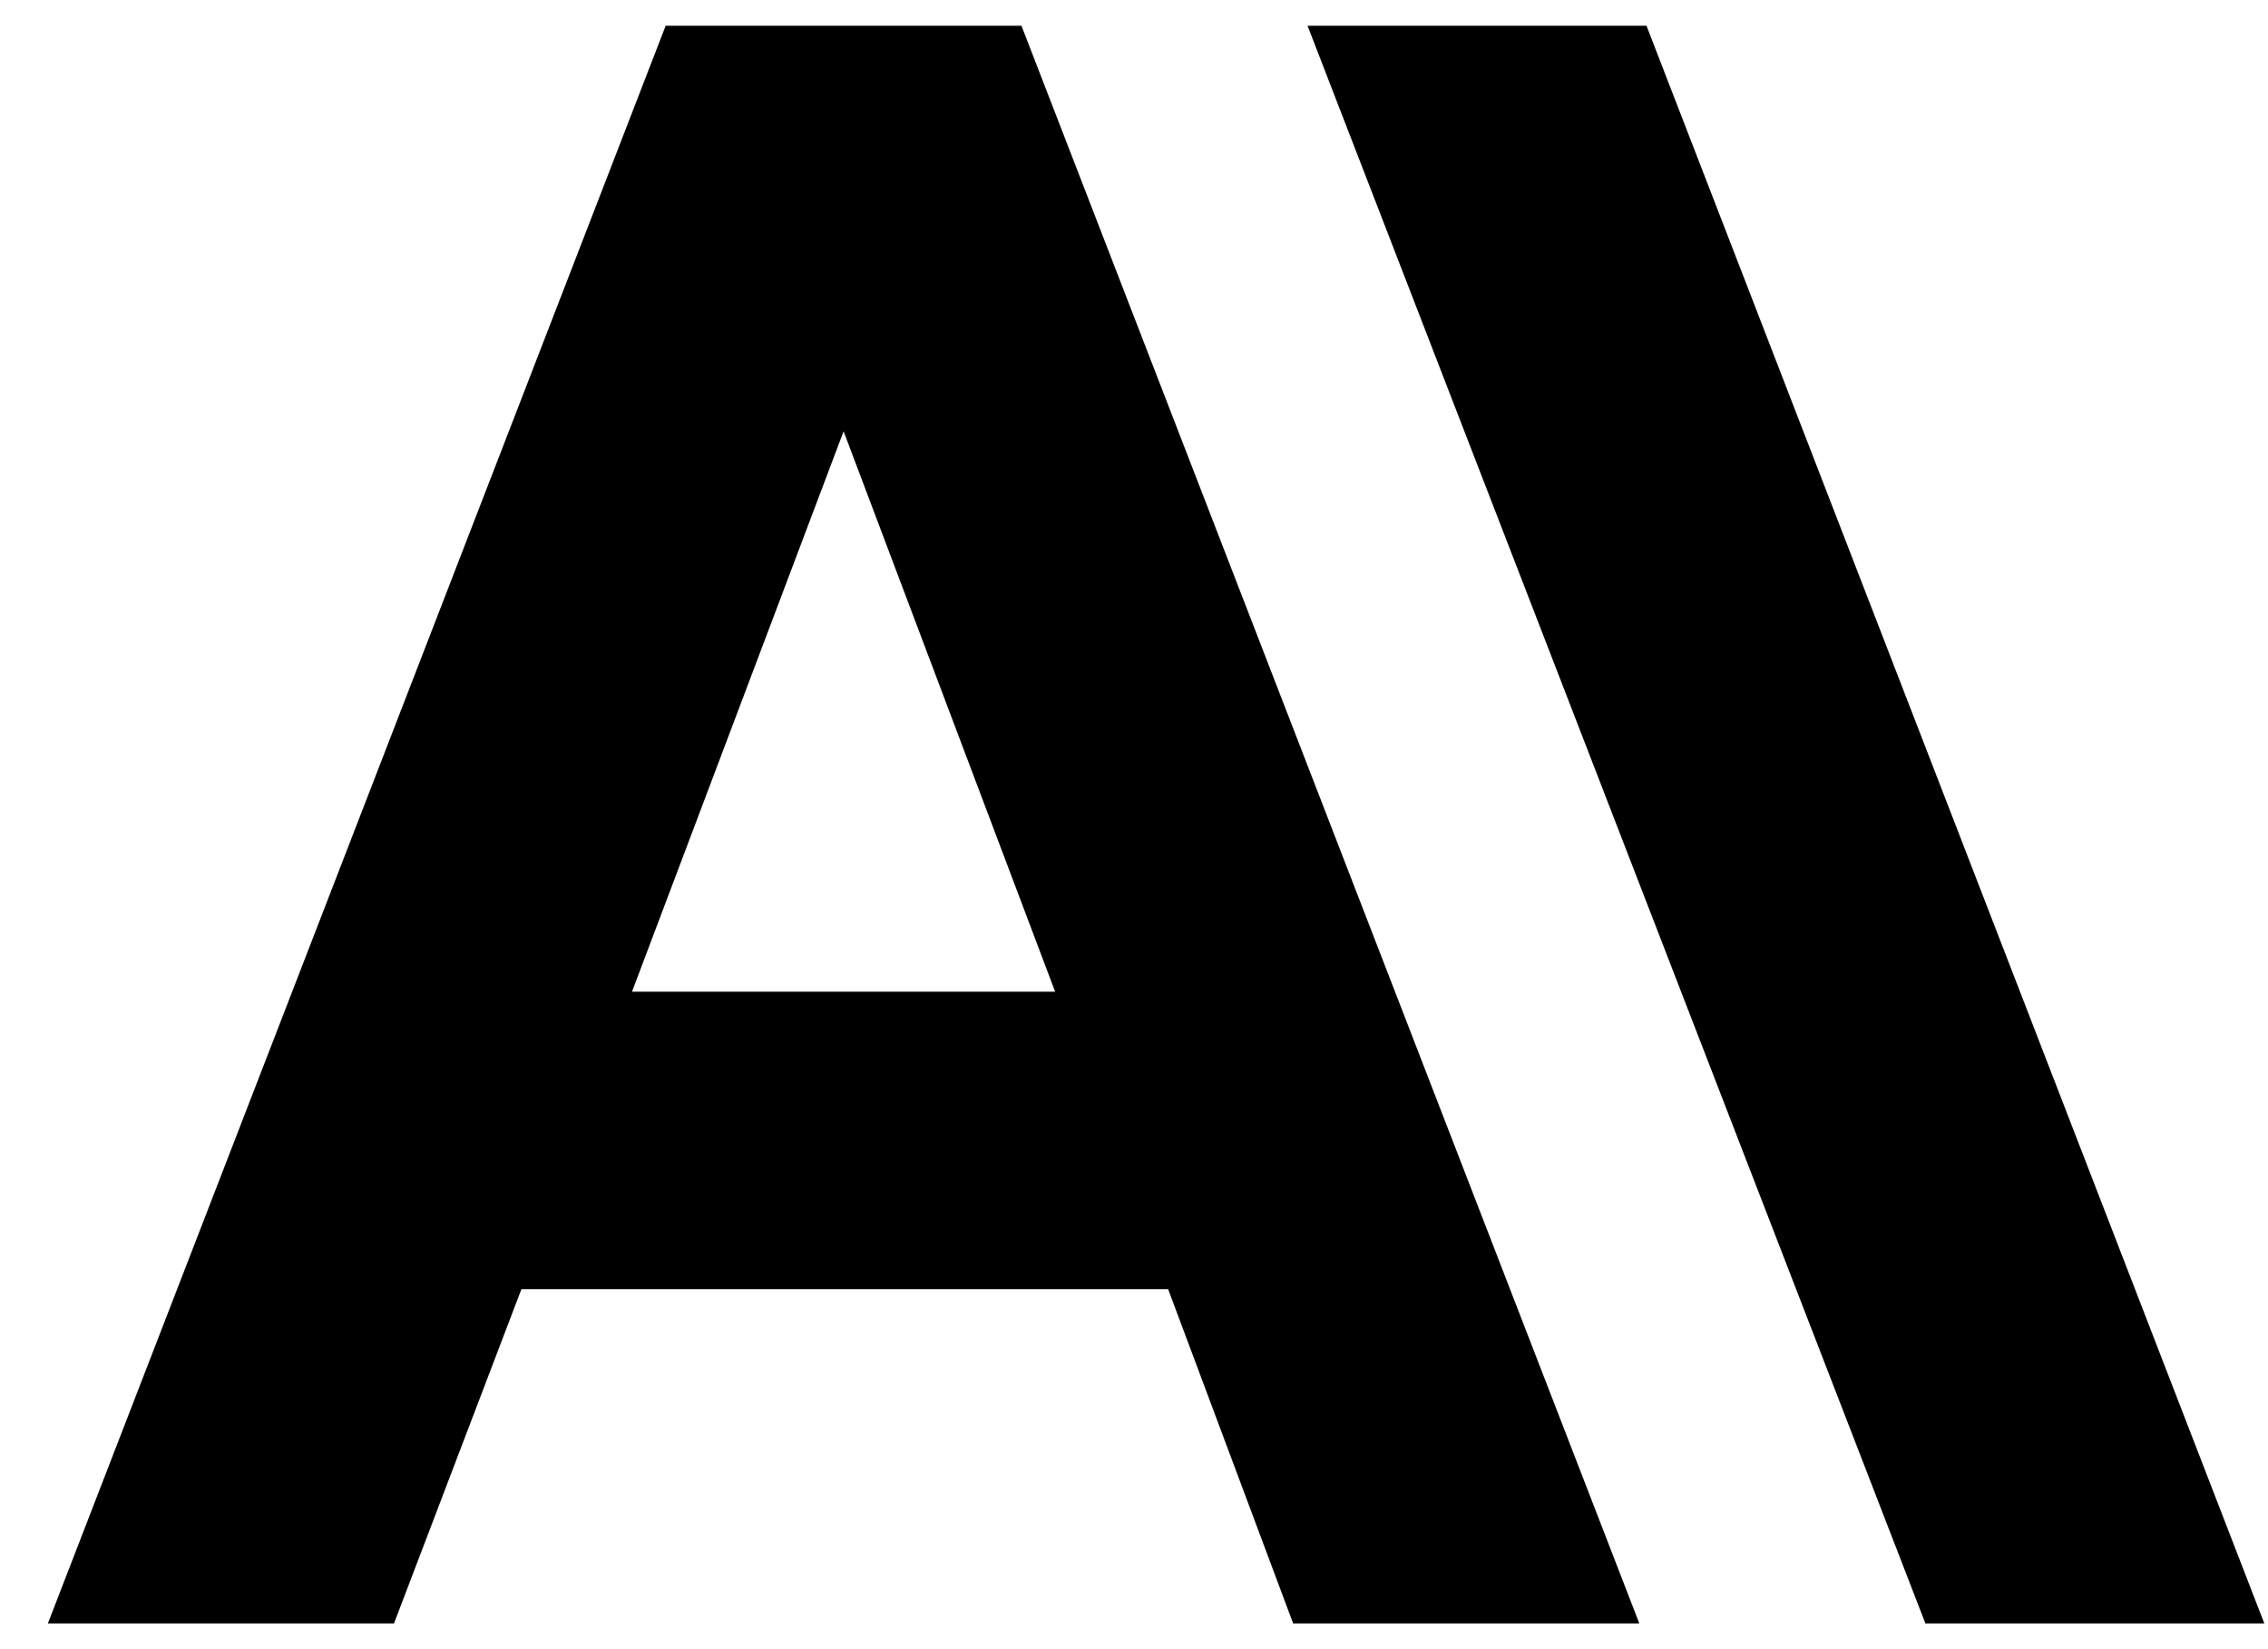 <svg width="44" height="32" viewBox="0 0 44 32" fill="none" xmlns="http://www.w3.org/2000/svg">
<g clip-path="url(#clip0_18_429413)">
<path d="M31.943 0.5H25.367L37.353 31.5H43.928L31.943 0.5ZM12.914 0.5L0.929 31.5H7.644L10.116 25.014H22.662L25.087 31.5H31.803L19.817 0.5H12.914ZM12.261 19.243L16.366 8.369L20.47 19.243H12.261Z" fill="black"/>
</g>
<defs>
<clipPath id="clip0_18_429413">
<rect width="43" height="31" fill="white" transform="translate(0.929 0.5)"/>
</clipPath>
</defs>
</svg>
